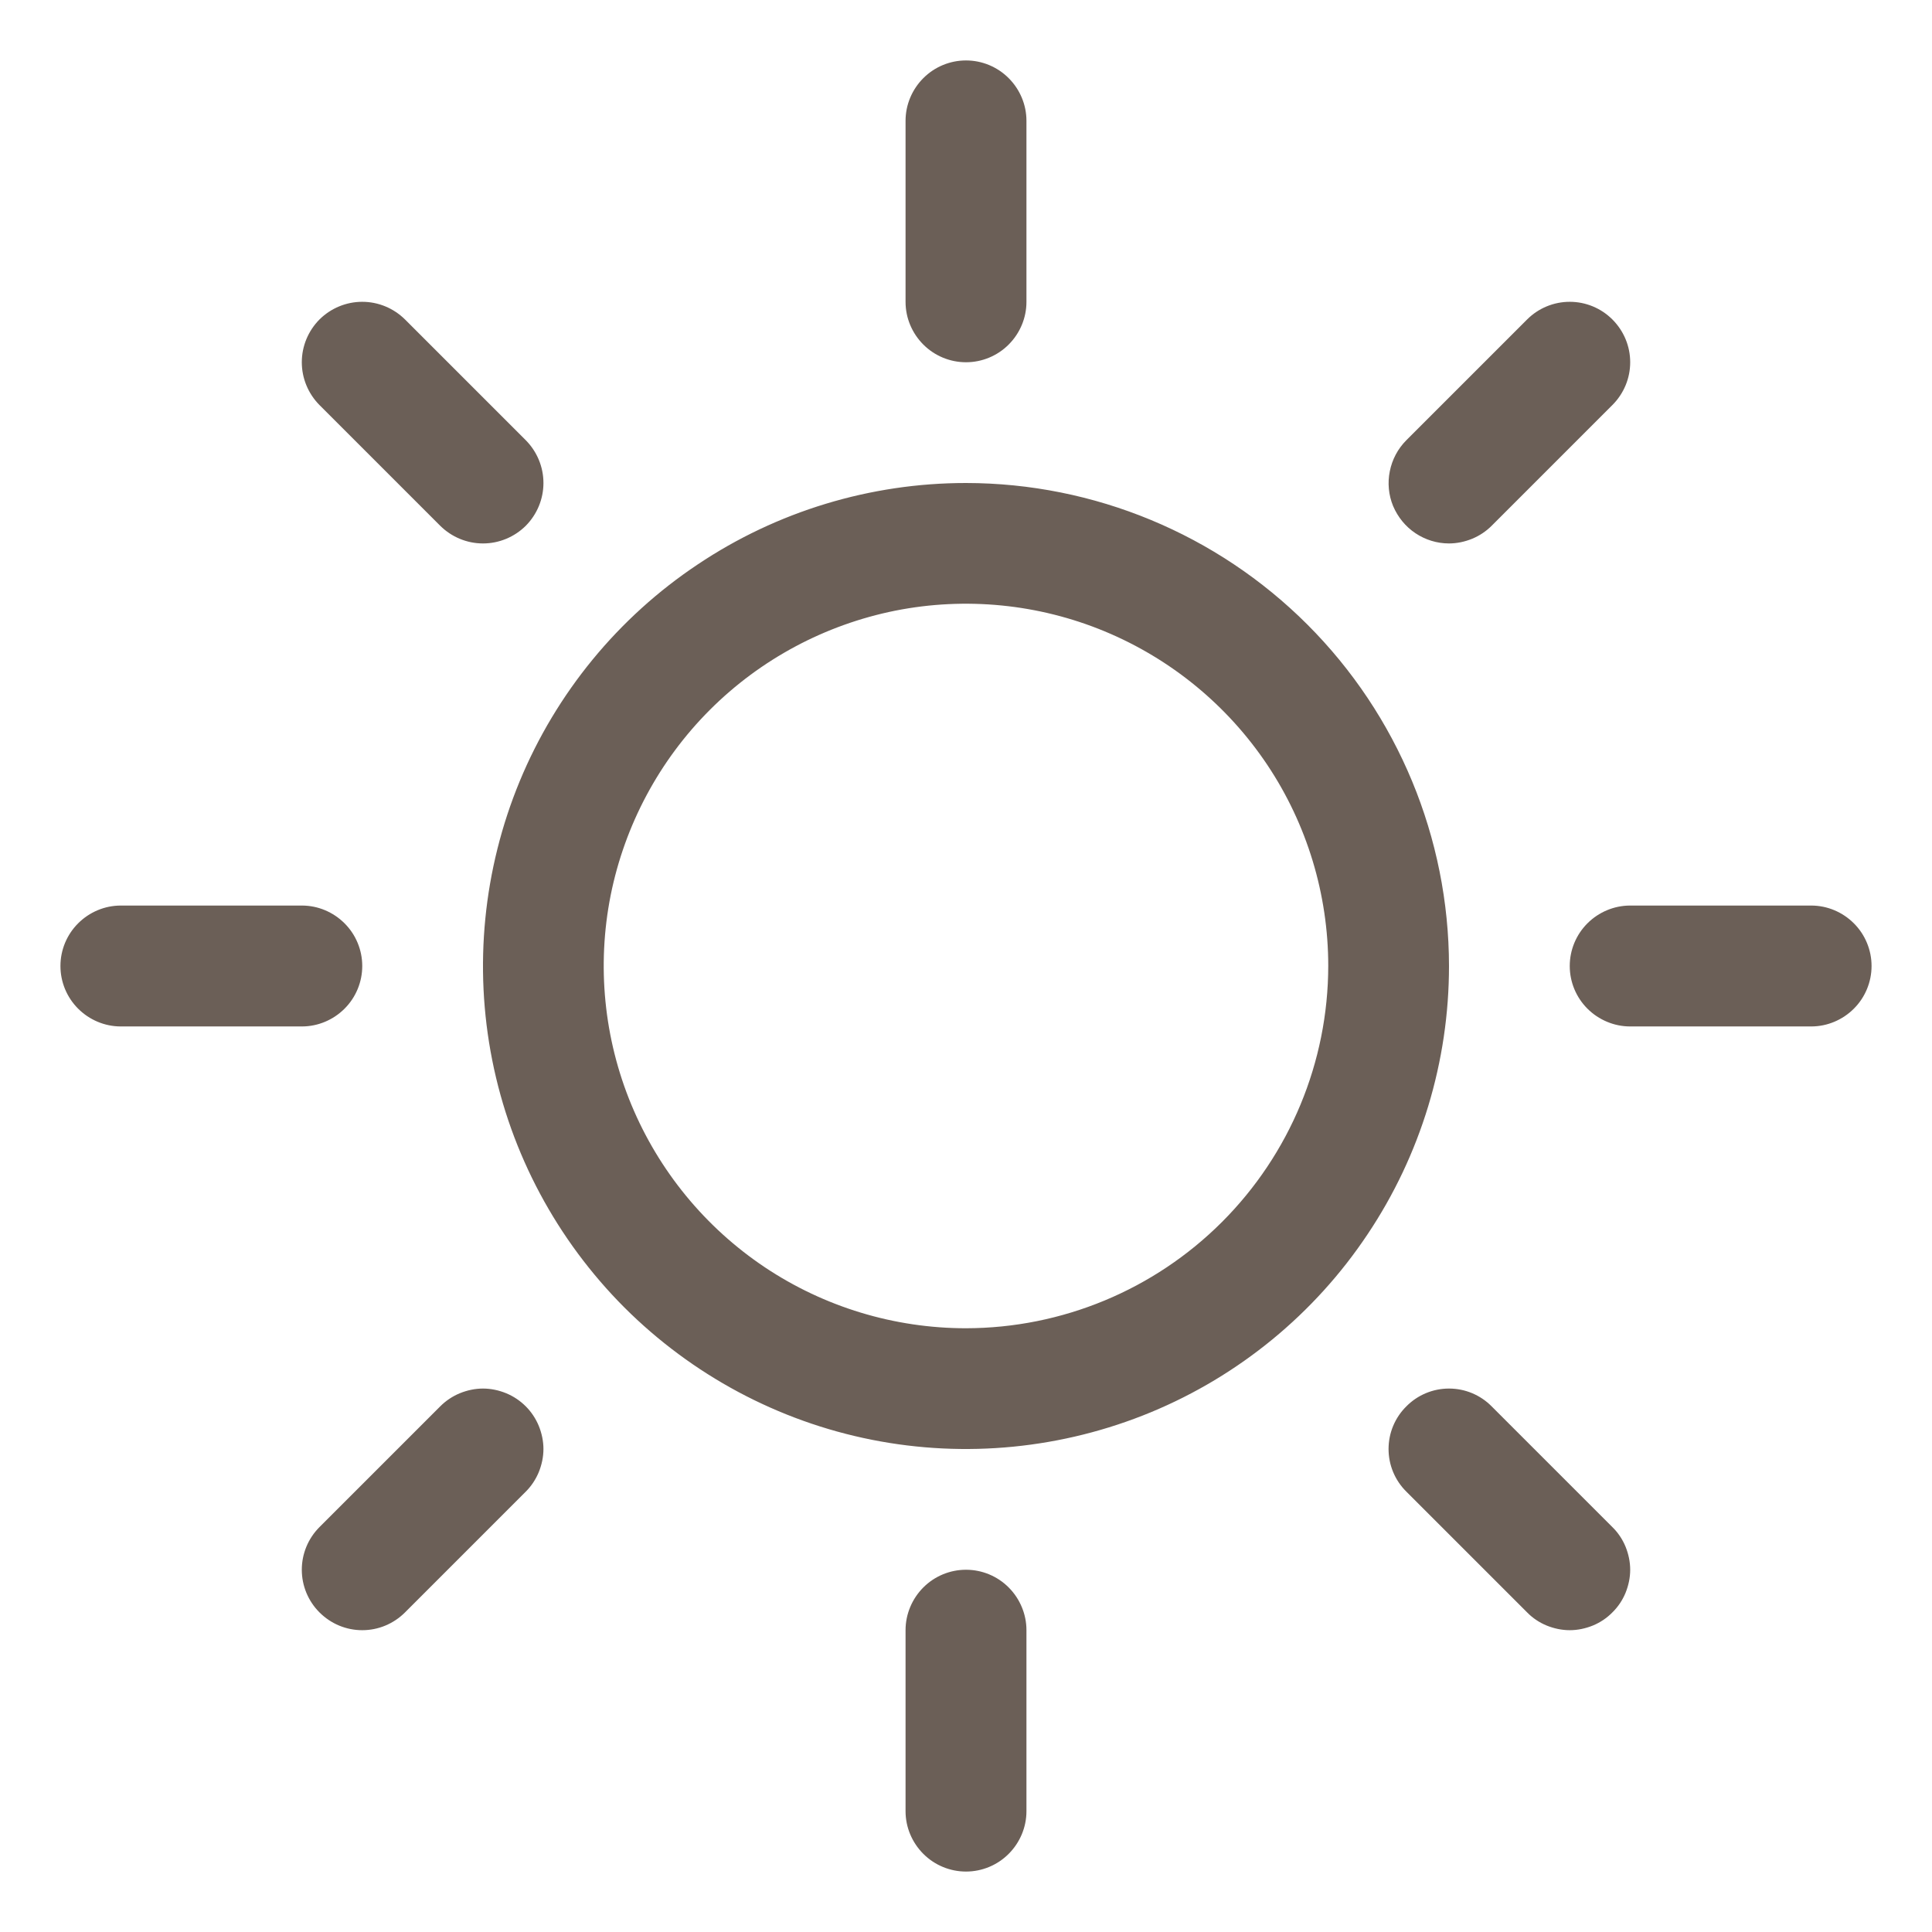 <svg xmlns="http://www.w3.org/2000/svg" fill="none" viewBox="0 0 14 14" height="14" width="14">
<path fill-opacity="0.8" fill="#46382E" d="M6.562 2.188V0.875C6.562 0.759 6.609 0.648 6.691 0.566C6.773 0.484 6.884 0.438 7 0.438C7.116 0.438 7.227 0.484 7.309 0.566C7.391 0.648 7.438 0.759 7.438 0.875V2.188C7.438 2.304 7.391 2.415 7.309 2.497C7.227 2.579 7.116 2.625 7 2.625C6.884 2.625 6.773 2.579 6.691 2.497C6.609 2.415 6.562 2.304 6.562 2.188ZM10.5 7C10.5 7.692 10.295 8.369 9.91 8.944C9.526 9.52 8.979 9.969 8.339 10.234C7.7 10.498 6.996 10.568 6.317 10.433C5.638 10.298 5.015 9.964 4.525 9.475C4.036 8.985 3.702 8.362 3.567 7.683C3.432 7.004 3.502 6.3 3.766 5.661C4.031 5.021 4.48 4.474 5.056 4.09C5.631 3.705 6.308 3.5 7 3.5C7.928 3.501 8.818 3.87 9.474 4.526C10.13 5.182 10.499 6.072 10.5 7ZM9.625 7C9.625 6.481 9.471 5.973 9.183 5.542C8.894 5.11 8.484 4.774 8.005 4.575C7.525 4.376 6.997 4.324 6.488 4.425C5.979 4.527 5.511 4.777 5.144 5.144C4.777 5.511 4.527 5.979 4.425 6.488C4.324 6.997 4.376 7.525 4.575 8.005C4.774 8.484 5.11 8.894 5.542 9.183C5.973 9.471 6.481 9.625 7 9.625C7.696 9.624 8.363 9.347 8.855 8.855C9.347 8.363 9.624 7.696 9.625 7ZM3.19 3.81C3.273 3.892 3.384 3.938 3.5 3.938C3.616 3.938 3.727 3.892 3.81 3.81C3.892 3.727 3.938 3.616 3.938 3.5C3.938 3.384 3.892 3.273 3.81 3.19L2.935 2.315C2.852 2.233 2.741 2.187 2.625 2.187C2.509 2.187 2.398 2.233 2.315 2.315C2.233 2.398 2.187 2.509 2.187 2.625C2.187 2.741 2.233 2.852 2.315 2.935L3.19 3.81ZM3.19 10.191L2.315 11.066C2.233 11.148 2.187 11.259 2.187 11.375C2.187 11.491 2.233 11.602 2.315 11.684C2.398 11.767 2.509 11.813 2.625 11.813C2.741 11.813 2.852 11.767 2.935 11.684L3.81 10.809C3.85 10.769 3.882 10.721 3.904 10.668C3.926 10.614 3.938 10.557 3.938 10.5C3.938 10.443 3.926 10.386 3.904 10.332C3.882 10.279 3.85 10.231 3.81 10.191C3.769 10.15 3.721 10.118 3.668 10.096C3.614 10.074 3.557 10.062 3.5 10.062C3.443 10.062 3.386 10.074 3.332 10.096C3.279 10.118 3.231 10.15 3.19 10.191ZM10.5 3.938C10.557 3.938 10.614 3.926 10.668 3.904C10.721 3.882 10.769 3.85 10.809 3.81L11.684 2.935C11.767 2.852 11.813 2.741 11.813 2.625C11.813 2.509 11.767 2.398 11.684 2.315C11.602 2.233 11.491 2.187 11.375 2.187C11.259 2.187 11.148 2.233 11.066 2.315L10.191 3.19C10.129 3.252 10.088 3.33 10.071 3.415C10.054 3.499 10.062 3.587 10.095 3.667C10.129 3.747 10.185 3.816 10.257 3.864C10.329 3.912 10.413 3.938 10.5 3.938ZM10.809 10.191C10.727 10.108 10.616 10.062 10.5 10.062C10.384 10.062 10.273 10.108 10.191 10.191C10.108 10.273 10.062 10.384 10.062 10.5C10.062 10.616 10.108 10.727 10.191 10.809L11.066 11.684C11.106 11.725 11.154 11.757 11.207 11.779C11.261 11.801 11.318 11.813 11.375 11.813C11.432 11.813 11.489 11.801 11.543 11.779C11.596 11.757 11.644 11.725 11.684 11.684C11.725 11.644 11.757 11.596 11.779 11.543C11.801 11.489 11.813 11.432 11.813 11.375C11.813 11.318 11.801 11.261 11.779 11.207C11.757 11.154 11.725 11.106 11.684 11.066L10.809 10.191ZM2.625 7C2.625 6.884 2.579 6.773 2.497 6.691C2.415 6.609 2.304 6.562 2.188 6.562H0.875C0.759 6.562 0.648 6.609 0.566 6.691C0.484 6.773 0.438 6.884 0.438 7C0.438 7.116 0.484 7.227 0.566 7.309C0.648 7.391 0.759 7.438 0.875 7.438H2.188C2.304 7.438 2.415 7.391 2.497 7.309C2.579 7.227 2.625 7.116 2.625 7ZM7 11.375C6.884 11.375 6.773 11.421 6.691 11.503C6.609 11.585 6.562 11.697 6.562 11.812V13.125C6.562 13.241 6.609 13.352 6.691 13.434C6.773 13.516 6.884 13.562 7 13.562C7.116 13.562 7.227 13.516 7.309 13.434C7.391 13.352 7.438 13.241 7.438 13.125V11.812C7.438 11.697 7.391 11.585 7.309 11.503C7.227 11.421 7.116 11.375 7 11.375ZM13.125 6.562H11.812C11.697 6.562 11.585 6.609 11.503 6.691C11.421 6.773 11.375 6.884 11.375 7C11.375 7.116 11.421 7.227 11.503 7.309C11.585 7.391 11.697 7.438 11.812 7.438H13.125C13.241 7.438 13.352 7.391 13.434 7.309C13.516 7.227 13.562 7.116 13.562 7C13.562 6.884 13.516 6.773 13.434 6.691C13.352 6.609 13.241 6.562 13.125 6.562Z"></path>
</svg>
